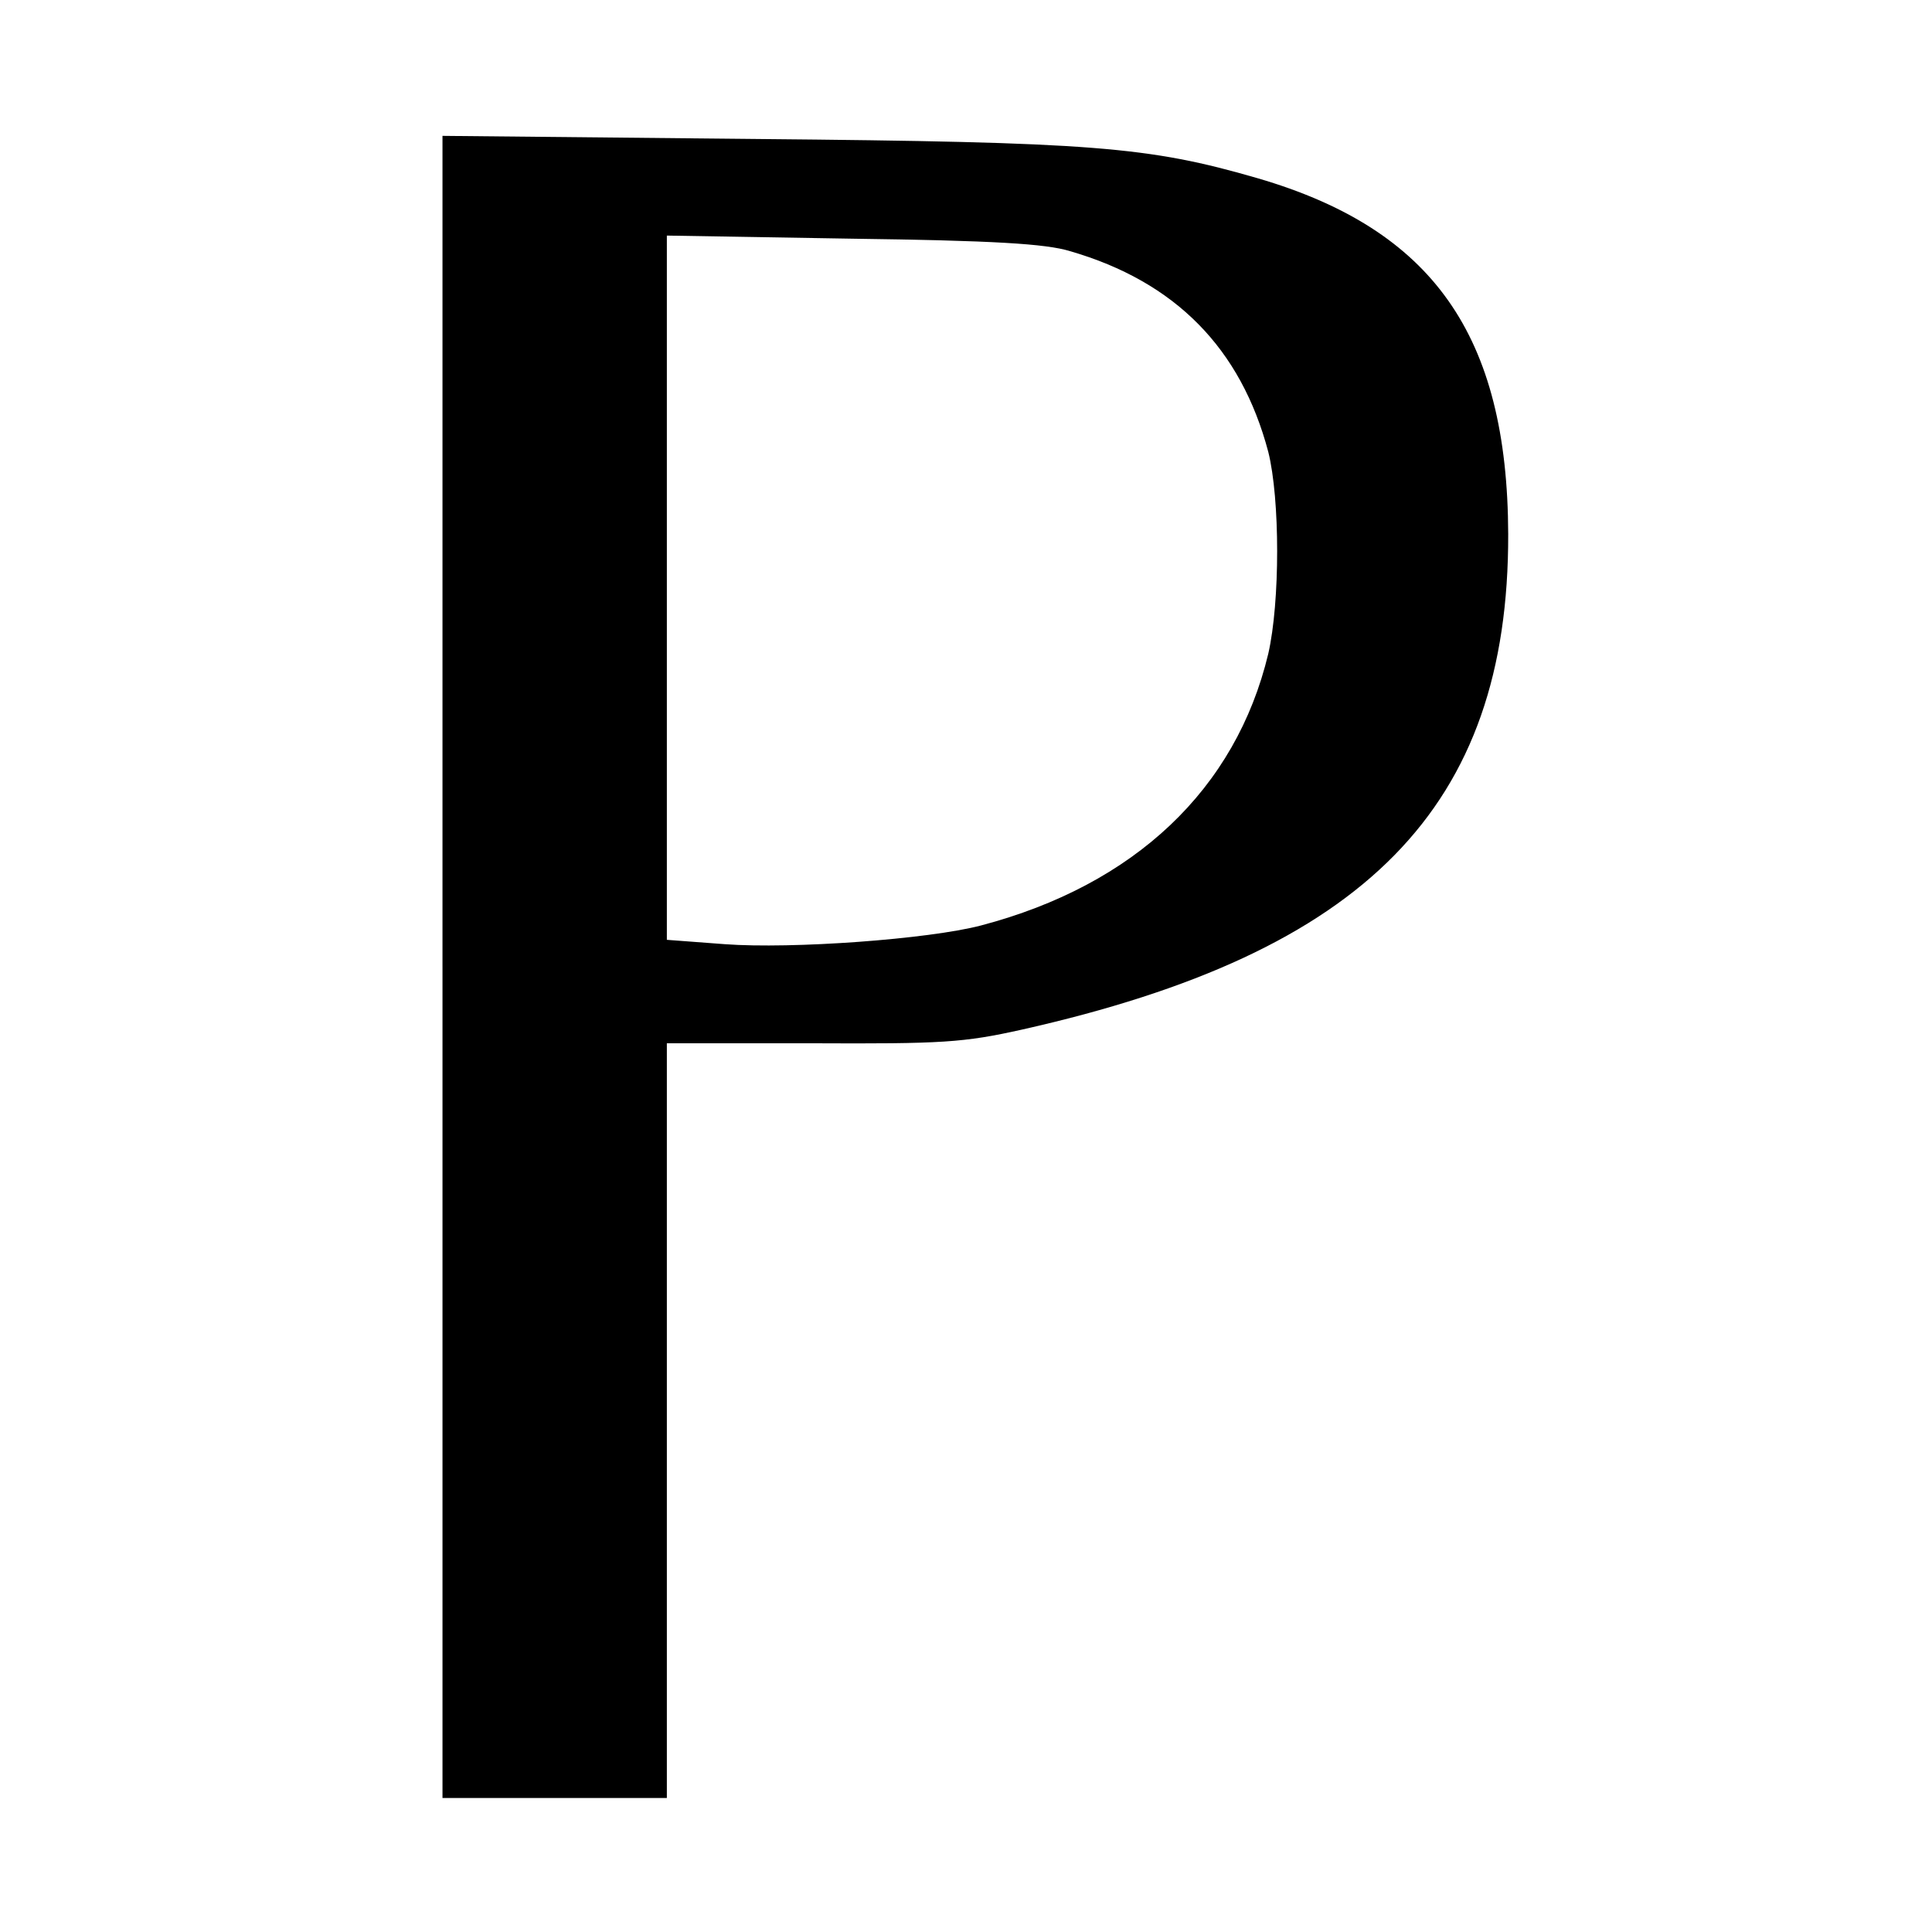 <?xml version="1.0" standalone="no"?>
<!DOCTYPE svg PUBLIC "-//W3C//DTD SVG 20010904//EN"
 "http://www.w3.org/TR/2001/REC-SVG-20010904/DTD/svg10.dtd">
<svg version="1.0" xmlns="http://www.w3.org/2000/svg"
 width="310pt" height="310pt" viewBox="0 0 310 310"
 preserveAspectRatio="xMidYMid meet">
<g transform="translate(0,310) scale(0.1,-0.1)"
fill="#000000" stroke="none">
<path d="M710 1549 l0 -1334 180 0 180 0 0 606 0 605 233 0 c209 -1 243 1 337
22 552 124 781 357 780 795 -1 319 -121 489 -402 571 -176 51 -264 58 -805 63
l-503 5 0 -1333z m1007 1148 c169 -49 274 -156 318 -322 19 -76 19 -241 0
-324 -52 -217 -214 -371 -461 -436 -84 -22 -303 -38 -411 -30 l-93 7 0 565 0
565 298 -5 c225 -3 310 -8 349 -20z"/>
</g>
</svg>
